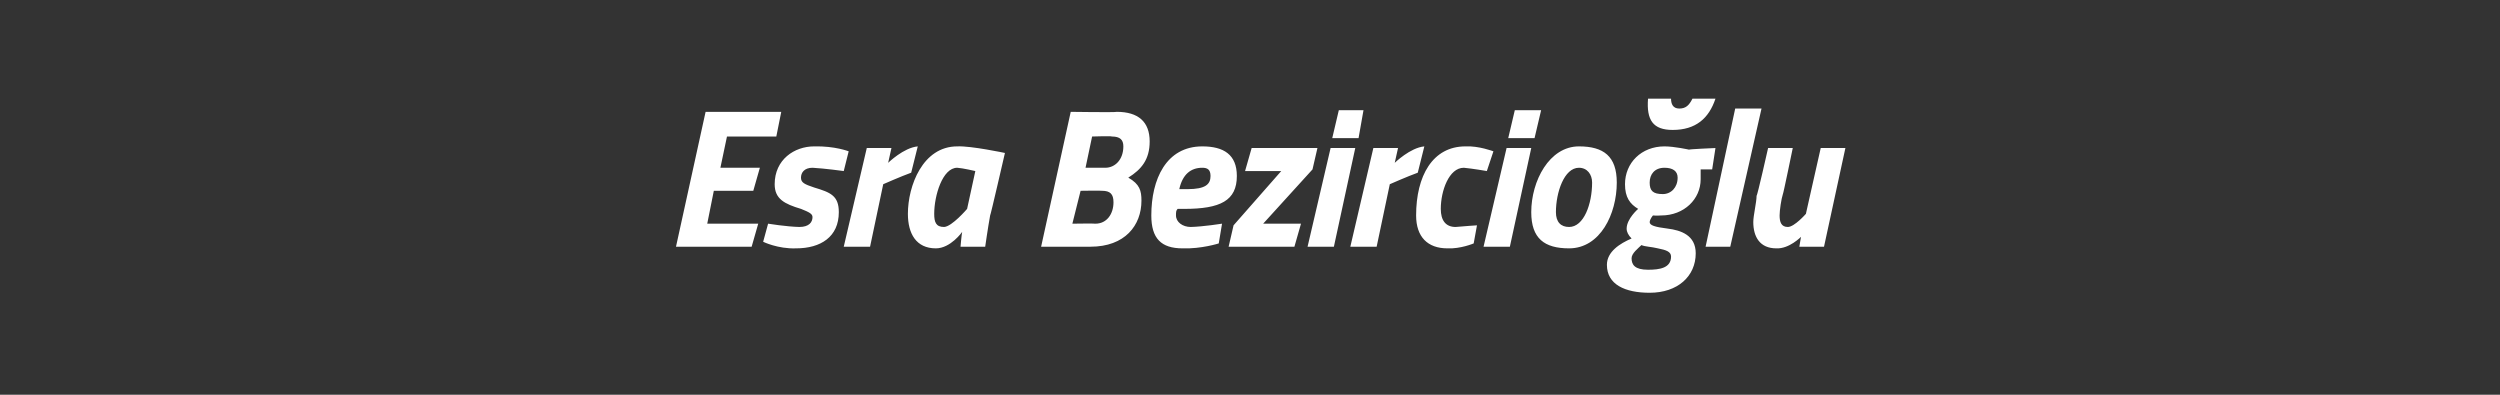 <?xml version="1.0" standalone="no"?><!DOCTYPE svg PUBLIC "-//W3C//DTD SVG 1.1//EN" "http://www.w3.org/Graphics/SVG/1.1/DTD/svg11.dtd"><svg xmlns="http://www.w3.org/2000/svg" version="1.1" width="152px" height="24px" viewBox="0 -4 152 24" style="top:-4px"><rect x="0" y="-4" width="152" height="24" fill="#333333" stroke="none"/>  <desc>Esra Bezircio lu</desc>  <defs/>  <g id="Polygon383639">    <path d="M 42.9 2.8 L 47.5 2.8 L 47.2 4.3 L 44.2 4.3 L 43.8 6.2 L 46.2 6.2 L 45.8 7.6 L 43.4 7.6 L 43 9.6 L 46.1 9.6 L 45.7 11 L 41.1 11 L 42.9 2.8 Z M 51.3 6.4 C 51.3 6.4 50.14 6.24 49.4 6.2 C 48.9 6.2 48.7 6.5 48.7 6.8 C 48.7 7.1 48.9 7.2 49.5 7.4 C 50.5 7.7 51 7.9 51 8.9 C 51 10.4 49.9 11.1 48.4 11.1 C 47.29 11.14 46.4 10.7 46.4 10.7 L 46.7 9.6 C 46.7 9.6 47.81 9.78 48.6 9.8 C 49.2 9.8 49.4 9.5 49.4 9.2 C 49.4 9 49.2 8.9 48.7 8.7 C 47.7 8.4 47.1 8.1 47.1 7.2 C 47.1 5.7 48.3 4.9 49.5 4.9 C 50.76 4.87 51.6 5.2 51.6 5.2 L 51.3 6.4 Z M 52.7 5 L 54.2 5 L 54 5.9 C 54 5.9 54.94 4.98 55.8 4.9 C 55.8 4.9 55.4 6.5 55.4 6.5 C 54.79 6.72 53.7 7.2 53.7 7.2 L 52.9 11 L 51.3 11 L 52.7 5 Z M 55.2 9 C 55.2 7.3 56.1 4.9 58.2 4.9 C 59.03 4.86 61.1 5.3 61.1 5.3 C 61.1 5.3 60.22 9.13 60.2 9.1 C 60.06 9.87 59.9 11 59.9 11 L 58.4 11 C 58.4 11 58.46 10.29 58.5 10.1 C 58.5 10.1 57.8 11.1 56.9 11.1 C 55.7 11.1 55.2 10.2 55.2 9 Z M 56.8 9 C 56.8 9.5 56.9 9.8 57.4 9.8 C 57.88 9.78 58.8 8.7 58.8 8.7 L 59.3 6.4 C 59.3 6.4 58.53 6.22 58.2 6.2 C 57.3 6.2 56.8 7.9 56.8 9 Z M 67.9 2.8 C 69.2 2.8 69.9 3.4 69.9 4.6 C 69.9 5.7 69.4 6.3 68.6 6.8 C 69.3 7.2 69.4 7.6 69.4 8.2 C 69.4 9.7 68.4 11 66.3 11 C 66.28 11 63.3 11 63.3 11 L 65.1 2.8 C 65.1 2.8 67.87 2.84 67.9 2.8 Z M 65.7 7.6 L 65.2 9.6 C 65.2 9.6 66.59 9.58 66.6 9.6 C 67.3 9.6 67.7 9 67.7 8.3 C 67.7 7.8 67.5 7.6 67 7.6 C 66.99 7.58 65.7 7.6 65.7 7.6 Z M 66.4 4.3 L 66 6.2 C 66 6.2 67.17 6.2 67.2 6.2 C 67.8 6.2 68.3 5.7 68.3 4.9 C 68.3 4.5 68.1 4.3 67.6 4.3 C 67.61 4.26 66.4 4.3 66.4 4.3 Z M 74.3 9.6 L 74.1 10.8 C 74.1 10.8 73.04 11.14 71.9 11.1 C 70.6 11.1 70 10.5 70 9.1 C 70 6.9 70.9 4.9 73.1 4.9 C 74.4 4.9 75.2 5.4 75.2 6.7 C 75.2 8.2 74.2 8.7 72 8.7 C 72 8.7 71.6 8.7 71.6 8.7 C 71.5 8.8 71.5 8.9 71.5 9.1 C 71.5 9.5 71.9 9.8 72.4 9.8 C 73.16 9.78 74.3 9.6 74.3 9.6 Z M 72.2 7.5 C 73.3 7.5 73.6 7.2 73.6 6.7 C 73.6 6.3 73.4 6.2 73.1 6.2 C 72.4 6.2 71.9 6.6 71.7 7.5 C 71.7 7.5 72.2 7.5 72.2 7.5 Z M 76.1 5 L 80.1 5 L 79.8 6.3 L 76.8 9.6 L 79.1 9.6 L 78.7 11 L 74.7 11 L 75 9.7 L 77.9 6.4 L 75.7 6.4 L 76.1 5 Z M 80.9 5 L 82.4 5 L 81.1 11 L 79.5 11 L 80.9 5 Z M 81.4 2.7 L 82.9 2.7 L 82.6 4.4 L 81 4.4 L 81.4 2.7 Z M 83.5 5 L 85 5 L 84.8 5.9 C 84.8 5.9 85.74 4.98 86.6 4.9 C 86.6 4.9 86.2 6.5 86.2 6.5 C 85.59 6.72 84.5 7.2 84.5 7.2 L 83.7 11 L 82.1 11 L 83.5 5 Z M 90.8 5.2 L 90.4 6.4 C 90.4 6.4 89.54 6.25 89 6.2 C 88.1 6.2 87.6 7.6 87.6 8.7 C 87.6 9.4 87.9 9.8 88.5 9.8 C 89.03 9.75 89.8 9.7 89.8 9.7 L 89.6 10.8 C 89.6 10.8 88.8 11.14 88 11.1 C 86.8 11.1 86.1 10.4 86.1 9.1 C 86.1 6.7 87.1 4.9 89.1 4.9 C 89.91 4.86 90.8 5.2 90.8 5.2 Z M 91.6 5 L 93.1 5 L 91.8 11 L 90.2 11 L 91.6 5 Z M 92.1 2.7 L 93.7 2.7 L 93.3 4.4 L 91.7 4.4 L 92.1 2.7 Z M 98.3 7.1 C 98.3 9 97.3 11.1 95.4 11.1 C 93.9 11.1 93.1 10.5 93.1 8.9 C 93.1 7 94.2 4.9 96 4.9 C 97.5 4.9 98.3 5.5 98.3 7.1 Z M 96.8 7.1 C 96.8 6.6 96.5 6.2 96 6.2 C 95.1 6.2 94.6 7.7 94.6 8.9 C 94.6 9.5 94.9 9.8 95.4 9.8 C 96.3 9.8 96.8 8.4 96.8 7.1 Z M 97.7 12.1 C 97.7 11.3 98.5 10.8 99.2 10.5 C 99 10.3 98.9 10.1 98.9 9.9 C 98.9 9.3 99.6 8.7 99.6 8.7 C 99.1 8.4 98.8 8 98.8 7.2 C 98.8 5.9 99.8 4.9 101.2 4.9 C 101.8 4.9 102.7 5.1 102.7 5.1 C 102.65 5.07 104.3 5 104.3 5 L 104.1 6.3 C 104.1 6.3 103.38 6.3 103.4 6.3 C 103.4 6.4 103.4 6.7 103.4 6.9 C 103.4 8.1 102.4 9.1 101 9.1 C 100.71 9.12 100.5 9.1 100.5 9.1 C 100.5 9.1 100.32 9.3 100.3 9.5 C 100.3 9.7 100.6 9.8 101.4 9.9 C 102.2 10 103.1 10.3 103.1 11.4 C 103.1 12.8 102 13.8 100.3 13.8 C 98.8 13.8 97.7 13.3 97.7 12.1 Z M 99.8 10.9 C 99.6 11.1 99.2 11.4 99.2 11.7 C 99.2 12.1 99.4 12.4 100.2 12.4 C 100.9 12.4 101.6 12.3 101.6 11.6 C 101.6 11.3 101.3 11.2 100.8 11.1 C 100.4 11 100 11 99.8 10.9 Z M 102 6.8 C 102 6.4 101.7 6.2 101.2 6.2 C 100.6 6.2 100.3 6.6 100.3 7.1 C 100.3 7.6 100.5 7.8 101.1 7.8 C 101.6 7.8 102 7.4 102 6.8 Z M 101.6 2 C 101.6 2.3 101.7 2.6 102.1 2.6 C 102.5 2.6 102.7 2.4 102.9 2 C 102.9 2 104.3 2 104.3 2 C 103.9 3.2 103.1 3.9 101.7 3.9 C 100.5 3.9 100.1 3.3 100.2 2 C 100.2 2 101.6 2 101.6 2 Z M 105.5 2.6 L 107.1 2.6 L 105.2 11 L 103.7 11 L 105.5 2.6 Z M 112.2 5 L 110.9 11 L 109.4 11 L 109.5 10.4 C 109.5 10.4 108.78 11.14 108 11.1 C 107 11.1 106.6 10.4 106.6 9.5 C 106.6 9.1 106.8 8.3 106.8 7.9 C 106.84 7.94 107.5 5 107.5 5 L 109 5 C 109 5 108.42 7.82 108.4 7.8 C 108.3 8.1 108.2 8.8 108.2 9.1 C 108.2 9.5 108.3 9.8 108.7 9.8 C 109.1 9.8 109.8 9 109.8 9 C 109.79 9.03 110.7 5 110.7 5 L 112.2 5 Z " stroke="none" fill="#fff"/>  </g></svg>